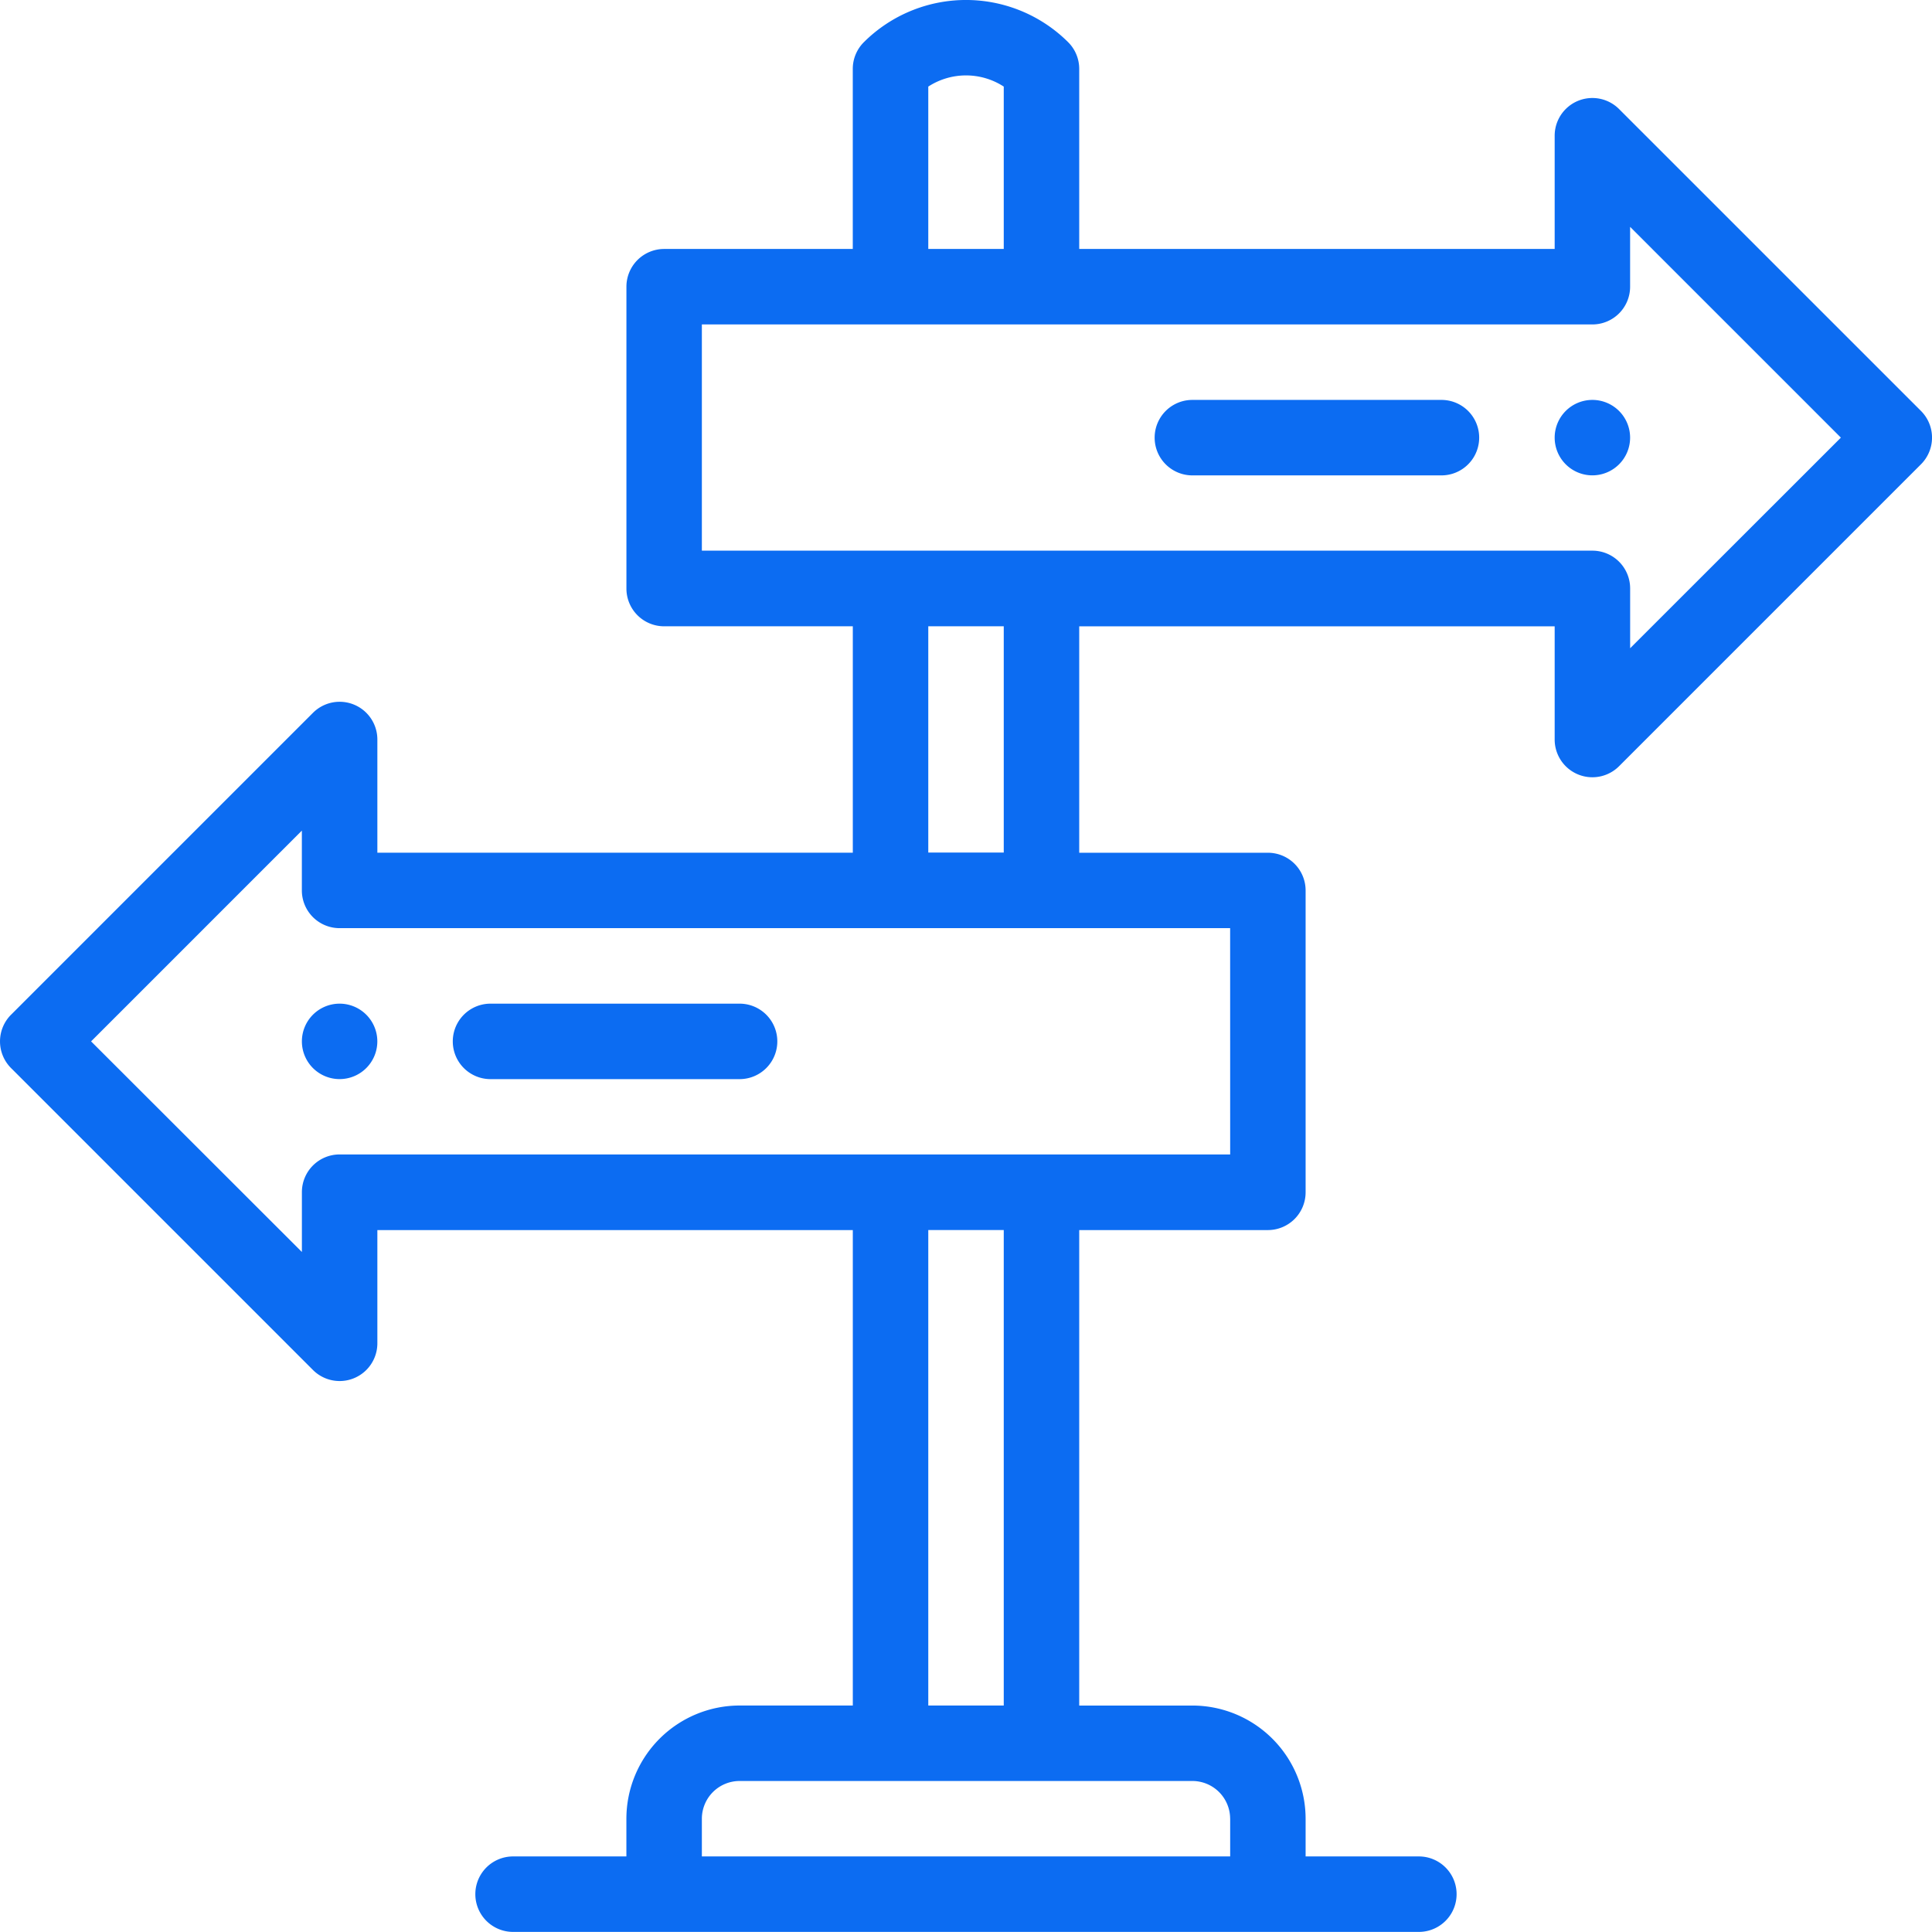 <svg xmlns="http://www.w3.org/2000/svg" width="61.002" height="61" viewBox="0 0 61.002 61"><g id="decision-making" transform="translate(0 -0.501)"><path id="Path_15133" data-name="Path 15133" d="M413.191,106.477a1.191,1.191,0,1,0,1.191,1.191A1.192,1.192,0,0,0,413.191,106.477Zm0,0" transform="translate(-362.912 -93.349)" fill="#0c6cf2"></path><path id="Path_15134" data-name="Path 15134" d="M81.191,266.477a1.191,1.191,0,1,0,1.191,1.191A1.192,1.192,0,0,0,81.191,266.477Zm0,0" transform="translate(-70.468 -234.286)" fill="#0c6cf2"></path><path id="Path_15135" data-name="Path 15135" d="M129.055,266.477h-7.864a1.191,1.191,0,1,0,0,2.383h7.864a1.191,1.191,0,1,0,0-2.383Zm0,0" transform="translate(-105.703 -234.286)" fill="#0c6cf2"></path><path id="Path_15136" data-name="Path 15136" d="M51.122,3.945a1.191,1.191,0,0,0-2.034.842V8.362H34.076V2.676a1.191,1.191,0,0,0-.35-.843,4.569,4.569,0,0,0-6.45,0,1.191,1.191,0,0,0-.35.843V8.362H20.97a1.192,1.192,0,0,0-1.191,1.191v9.532a1.191,1.191,0,0,0,1.191,1.191h5.957v7.149H11.915V23.851a1.191,1.191,0,0,0-2.034-.842L.349,32.54a1.192,1.192,0,0,0,0,1.685l9.532,9.532a1.191,1.191,0,0,0,2.034-.842V39.34H26.927V54.352H23.352a3.578,3.578,0,0,0-3.574,3.574v1.191H16.2a1.191,1.191,0,1,0,0,2.383H44.8a1.191,1.191,0,0,0,0-2.383H41.224V57.927a3.578,3.578,0,0,0-3.574-3.574H34.076V39.34h5.957a1.192,1.192,0,0,0,1.191-1.191V28.617a1.191,1.191,0,0,0-1.191-1.191H34.076V20.277H49.088v3.574a1.191,1.191,0,0,0,2.034.842l9.532-9.532a1.192,1.192,0,0,0,0-1.685ZM29.31,3.235a2.188,2.188,0,0,1,2.383,0V8.362H29.31Zm9.532,54.691v1.191H22.161V57.926a1.193,1.193,0,0,1,1.191-1.191h14.3A1.193,1.193,0,0,1,38.841,57.926Zm-7.149-3.574H29.31V39.339h2.383Zm7.149-17.4H10.723a1.191,1.191,0,0,0-1.191,1.191v1.889L2.876,33.382l6.655-6.655v1.889a1.191,1.191,0,0,0,1.191,1.191H38.841Zm-7.149-9.532H29.31V20.276h2.383Zm19.778-6.451v-1.89a1.192,1.192,0,0,0-1.191-1.191H22.161V10.745H50.279a1.191,1.191,0,0,0,1.191-1.191V7.664l6.655,6.655Zm0,0" transform="translate(0 0)" fill="#0c6cf2"></path><path id="Path_15137" data-name="Path 15137" d="M315.055,106.477h-7.864a1.191,1.191,0,0,0,0,2.383h7.864a1.191,1.191,0,0,0,0-2.383Zm0,0" transform="translate(-269.542 -93.349)" fill="#0c6cf2"></path></g></svg>